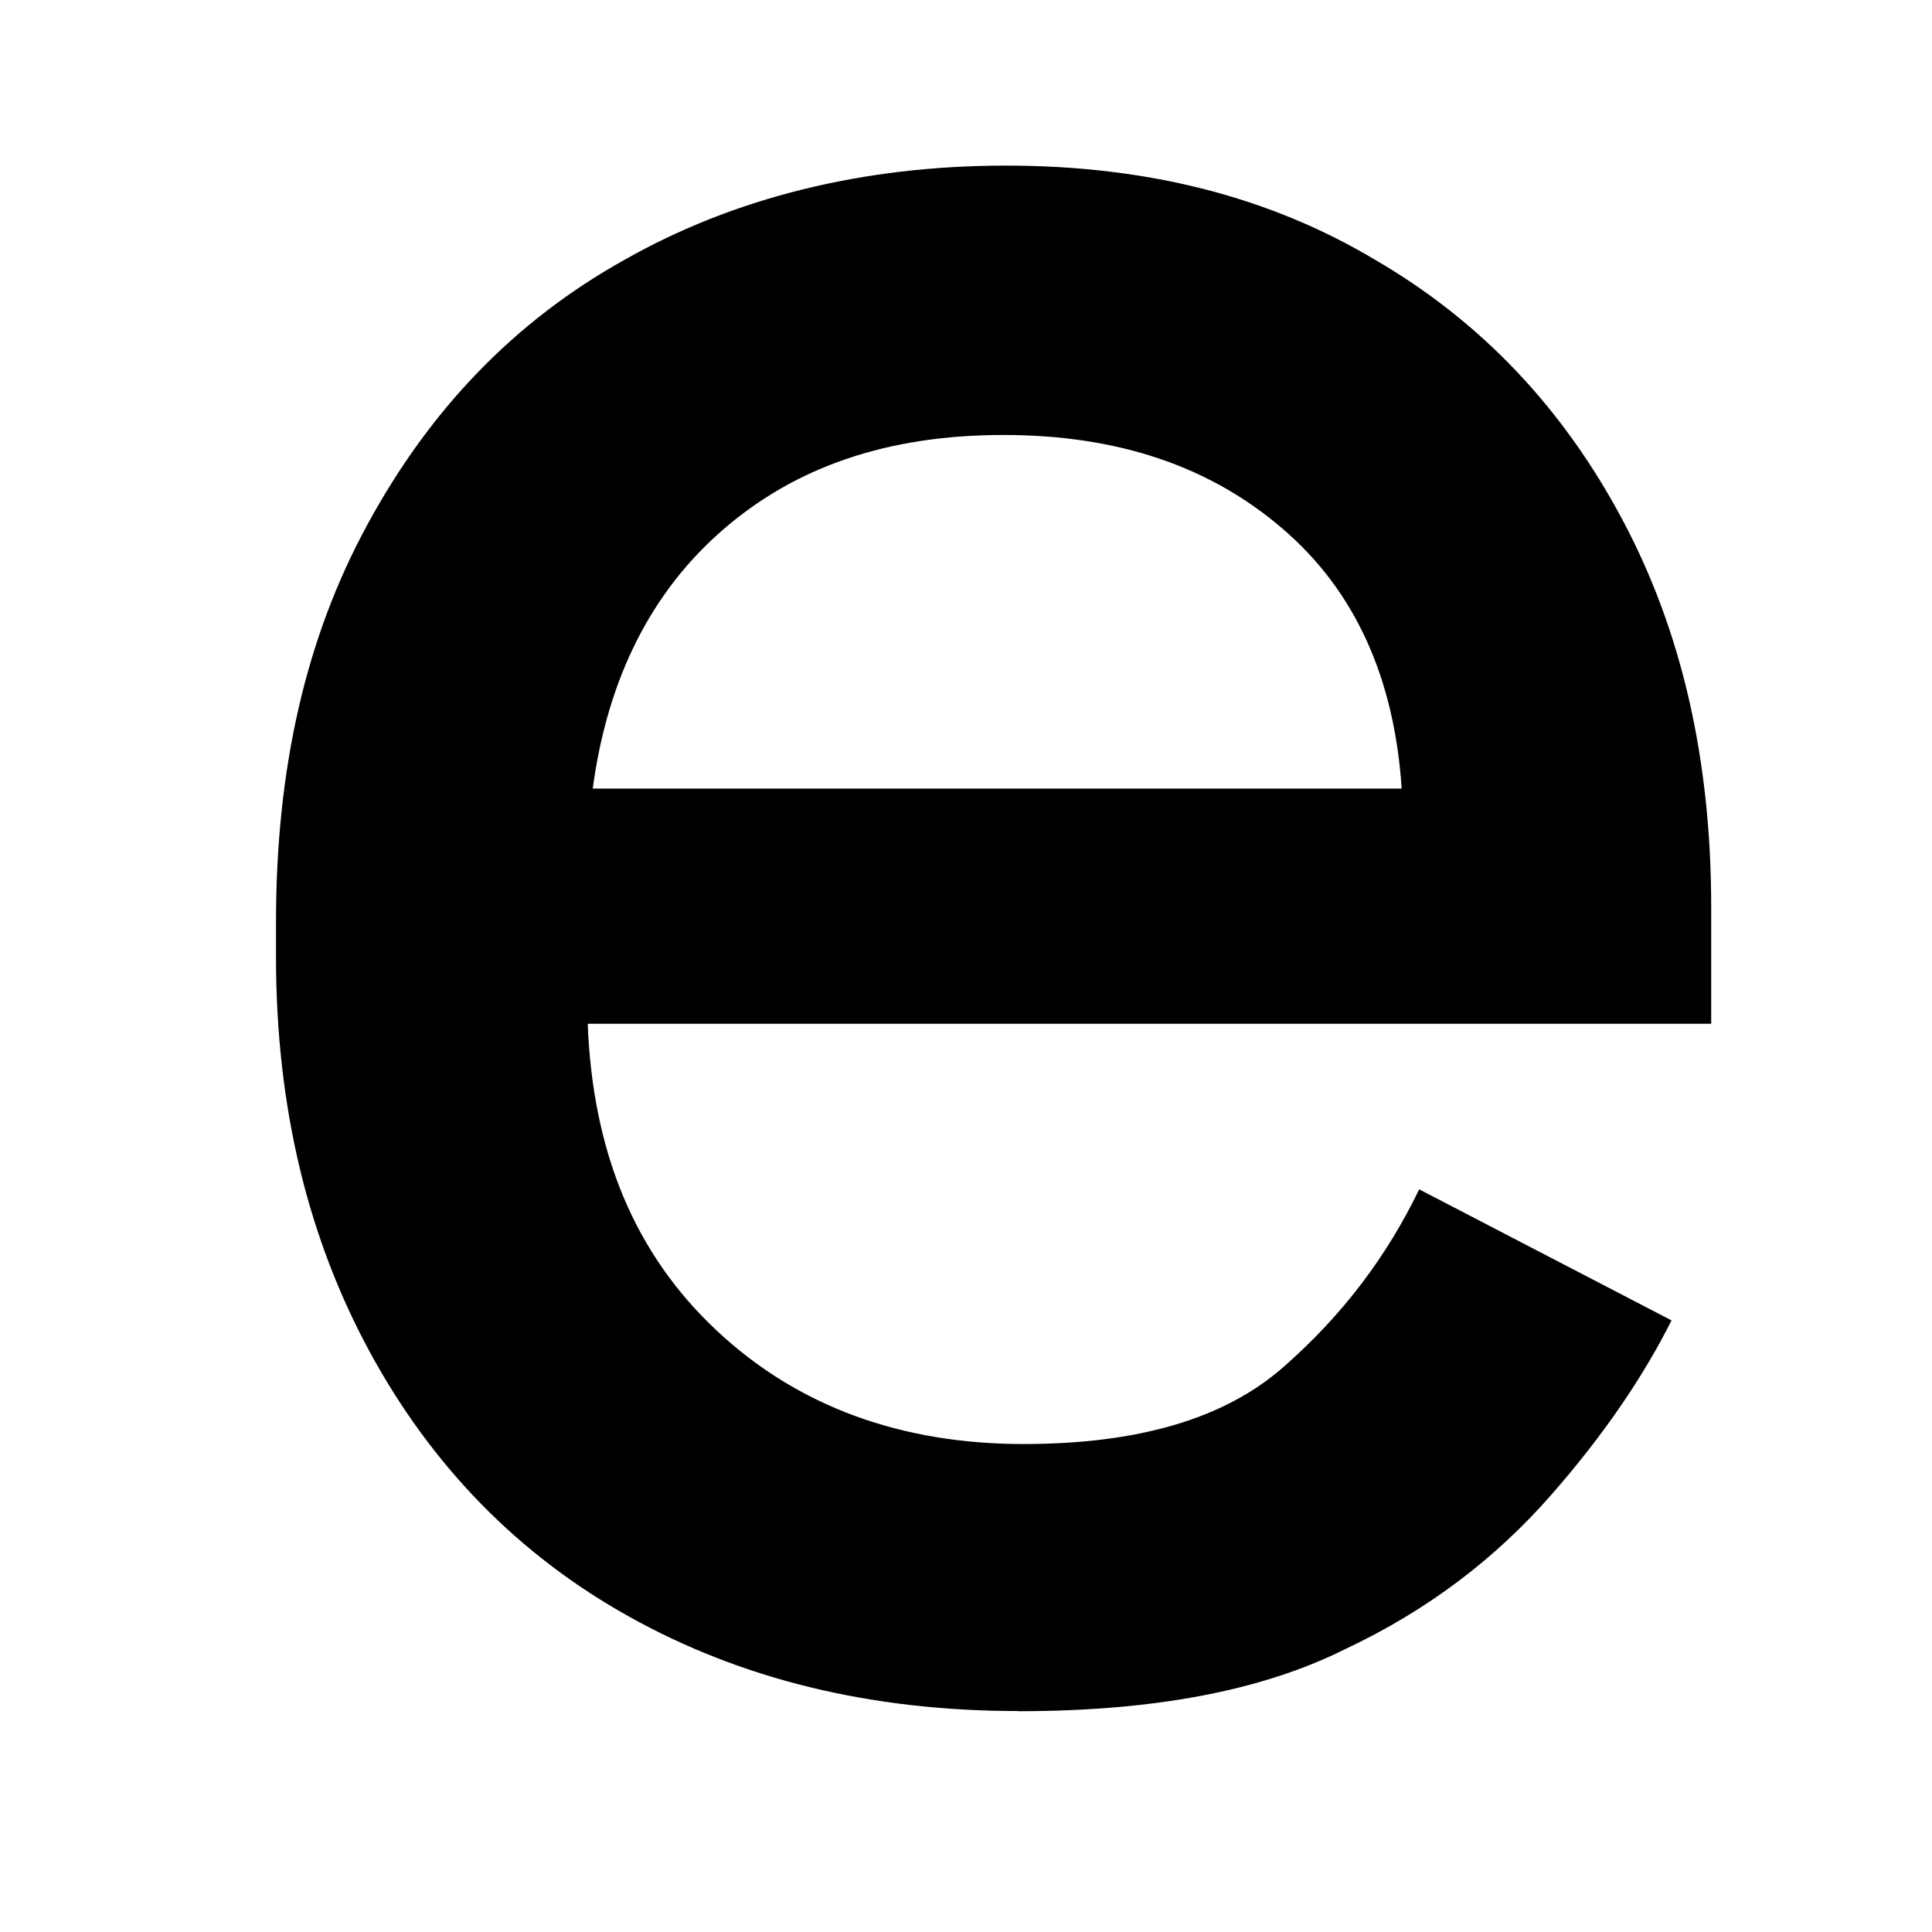 <svg width="35" height="35" viewBox="0 0 35 35" fill="none" xmlns="http://www.w3.org/2000/svg">
<path d="M18.447 30.997C15.758 30.997 13.427 30.416 11.41 29.294C9.392 28.173 7.824 26.56 6.704 24.501C5.584 22.441 5 20.068 5 17.334L5 16.706C5 13.929 5.536 11.556 6.66 9.496C7.78 7.436 9.305 5.824 11.322 4.702C13.296 3.584 15.627 3 18.224 3C20.822 3 23.022 3.581 24.904 4.702C26.83 5.821 28.311 7.39 29.387 9.406C30.464 11.422 31 13.752 31 16.439L31 18.546L10.647 18.546C10.738 20.876 11.498 22.712 12.979 24.1C14.456 25.489 16.342 26.16 18.538 26.16C20.599 26.16 22.168 25.712 23.244 24.771C24.32 23.83 25.127 22.755 25.71 21.546L30.281 23.92C29.789 24.905 29.07 25.98 28.085 27.101C27.1 28.219 25.889 29.161 24.364 29.878C22.839 30.639 20.869 31 18.447 31L18.447 30.997ZM10.691 14.286L25.393 14.286C25.258 12.27 24.543 10.701 23.241 9.583C21.942 8.464 20.282 7.88 18.177 7.88C16.072 7.88 14.412 8.461 13.113 9.583C11.815 10.701 11.008 12.27 10.738 14.286L10.695 14.286L10.691 14.286Z" fill="black"/>
</svg>
